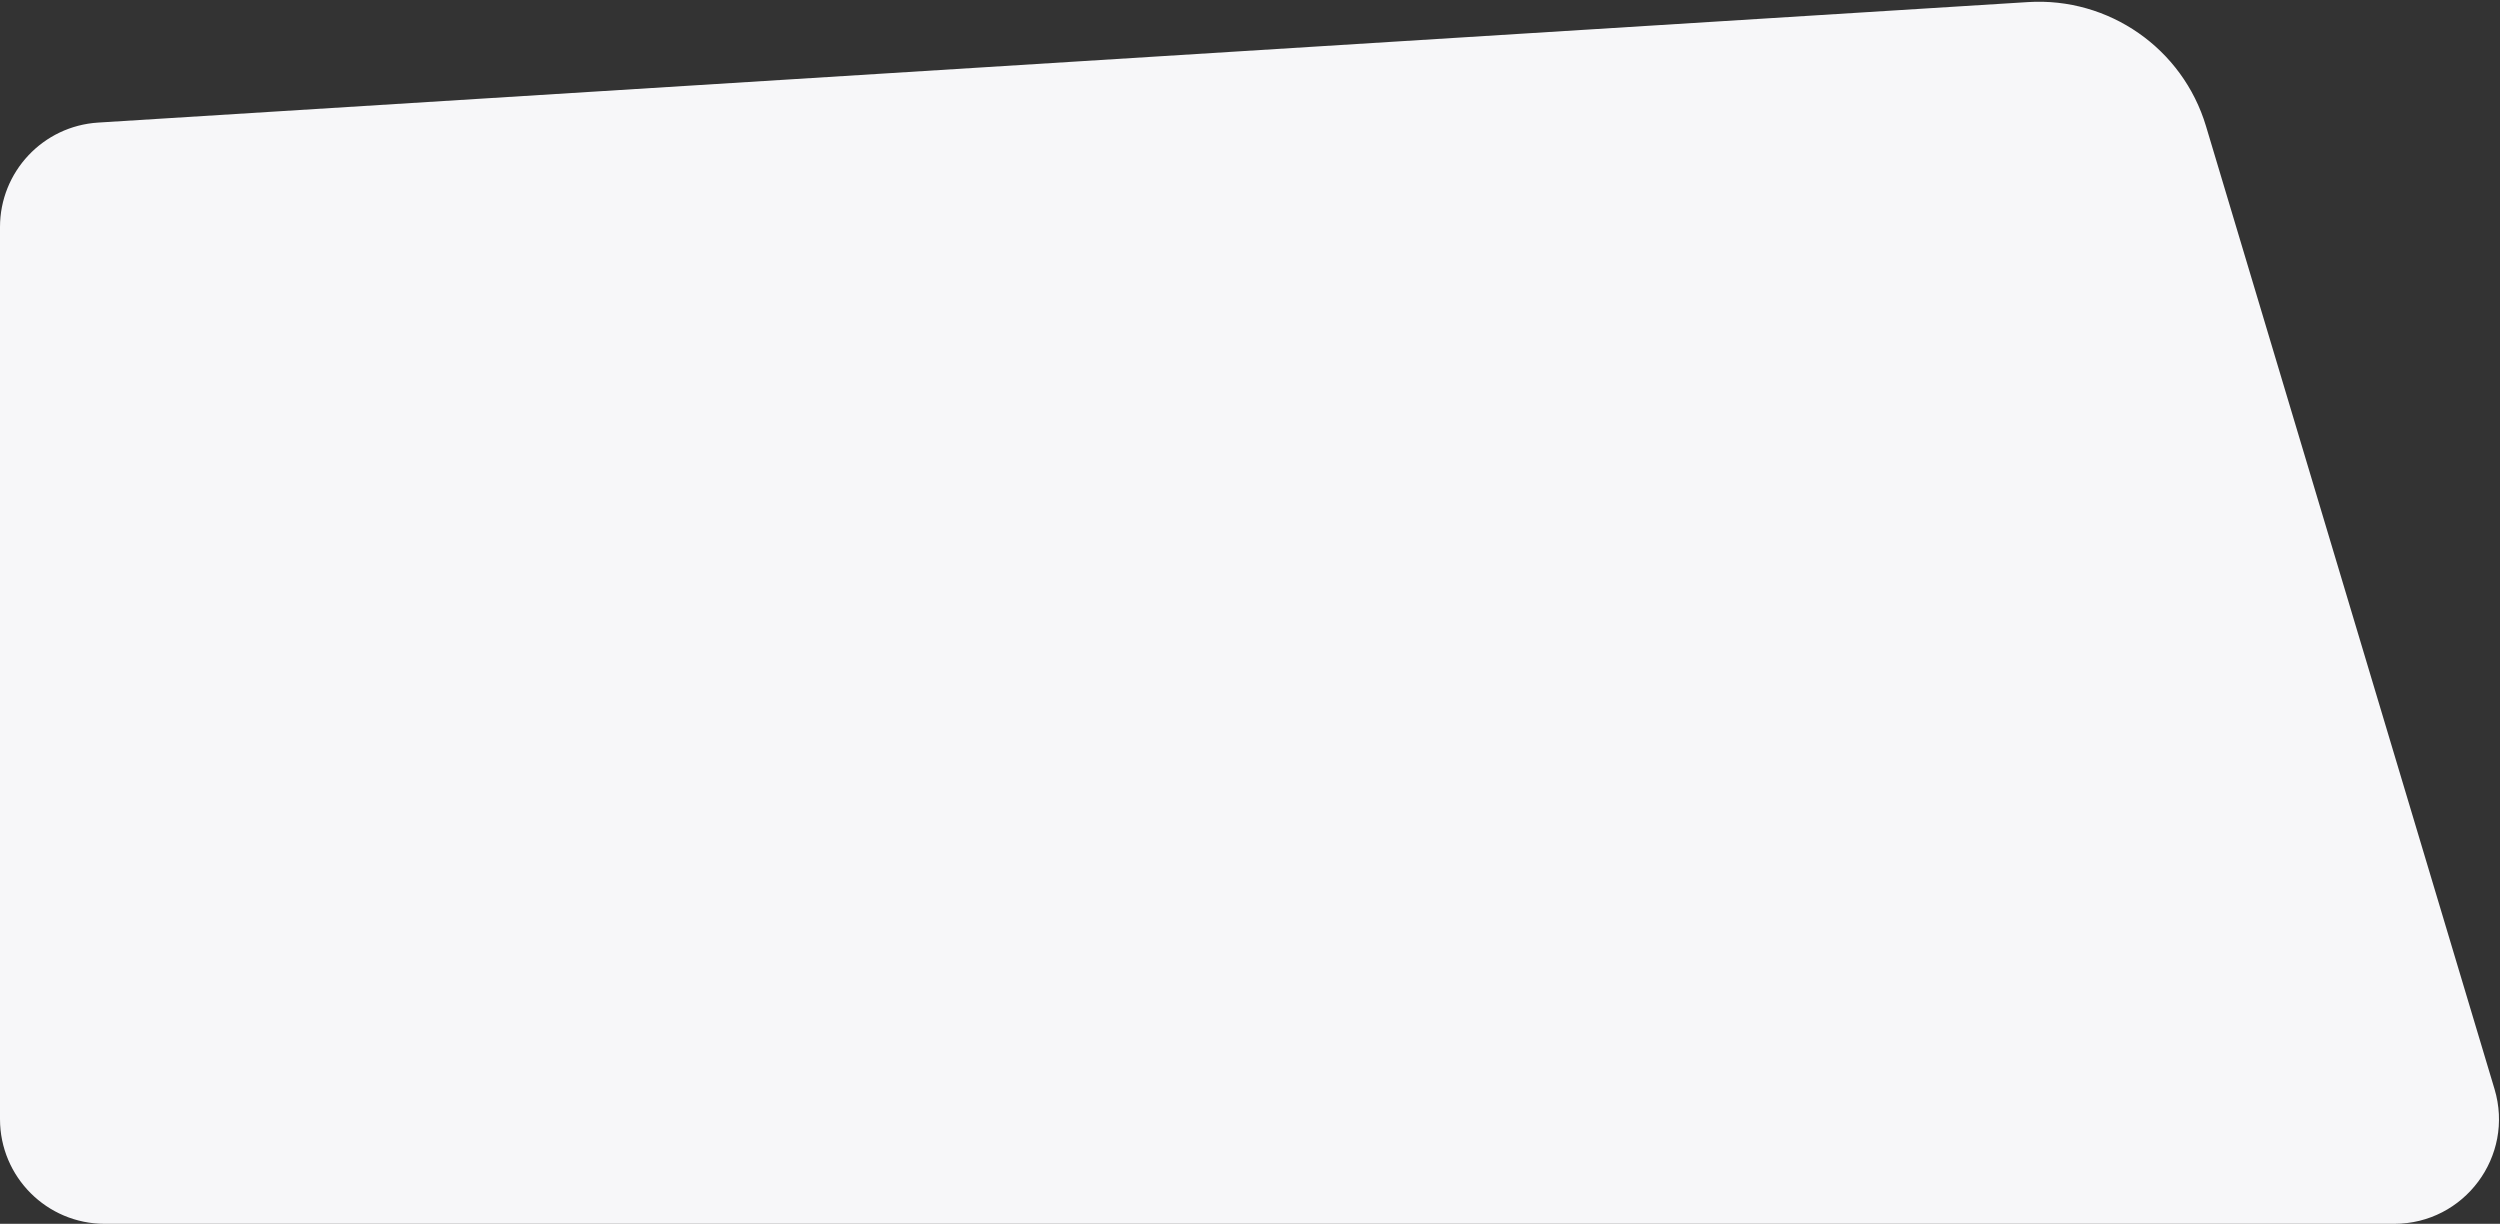 <svg width="1146" height="561" viewBox="0 0 1146 561" fill="none" xmlns="http://www.w3.org/2000/svg">
<rect x="0" y="0" width="1146" height="561" fill="#333333" stroke="none"/>
<path d="M0 104.097C0 78.748 19.71 57.769 45.009 56.19L929.611 0.958C966.732 -1.36 1000.55 22.211 1011.23 57.839L1143.49 499.222C1152.72 530.016 1129.66 561 1097.51 561H48C21.49 561 0 539.51 0 513V104.097Z" fill="#F7F7F9"/>
</svg>

